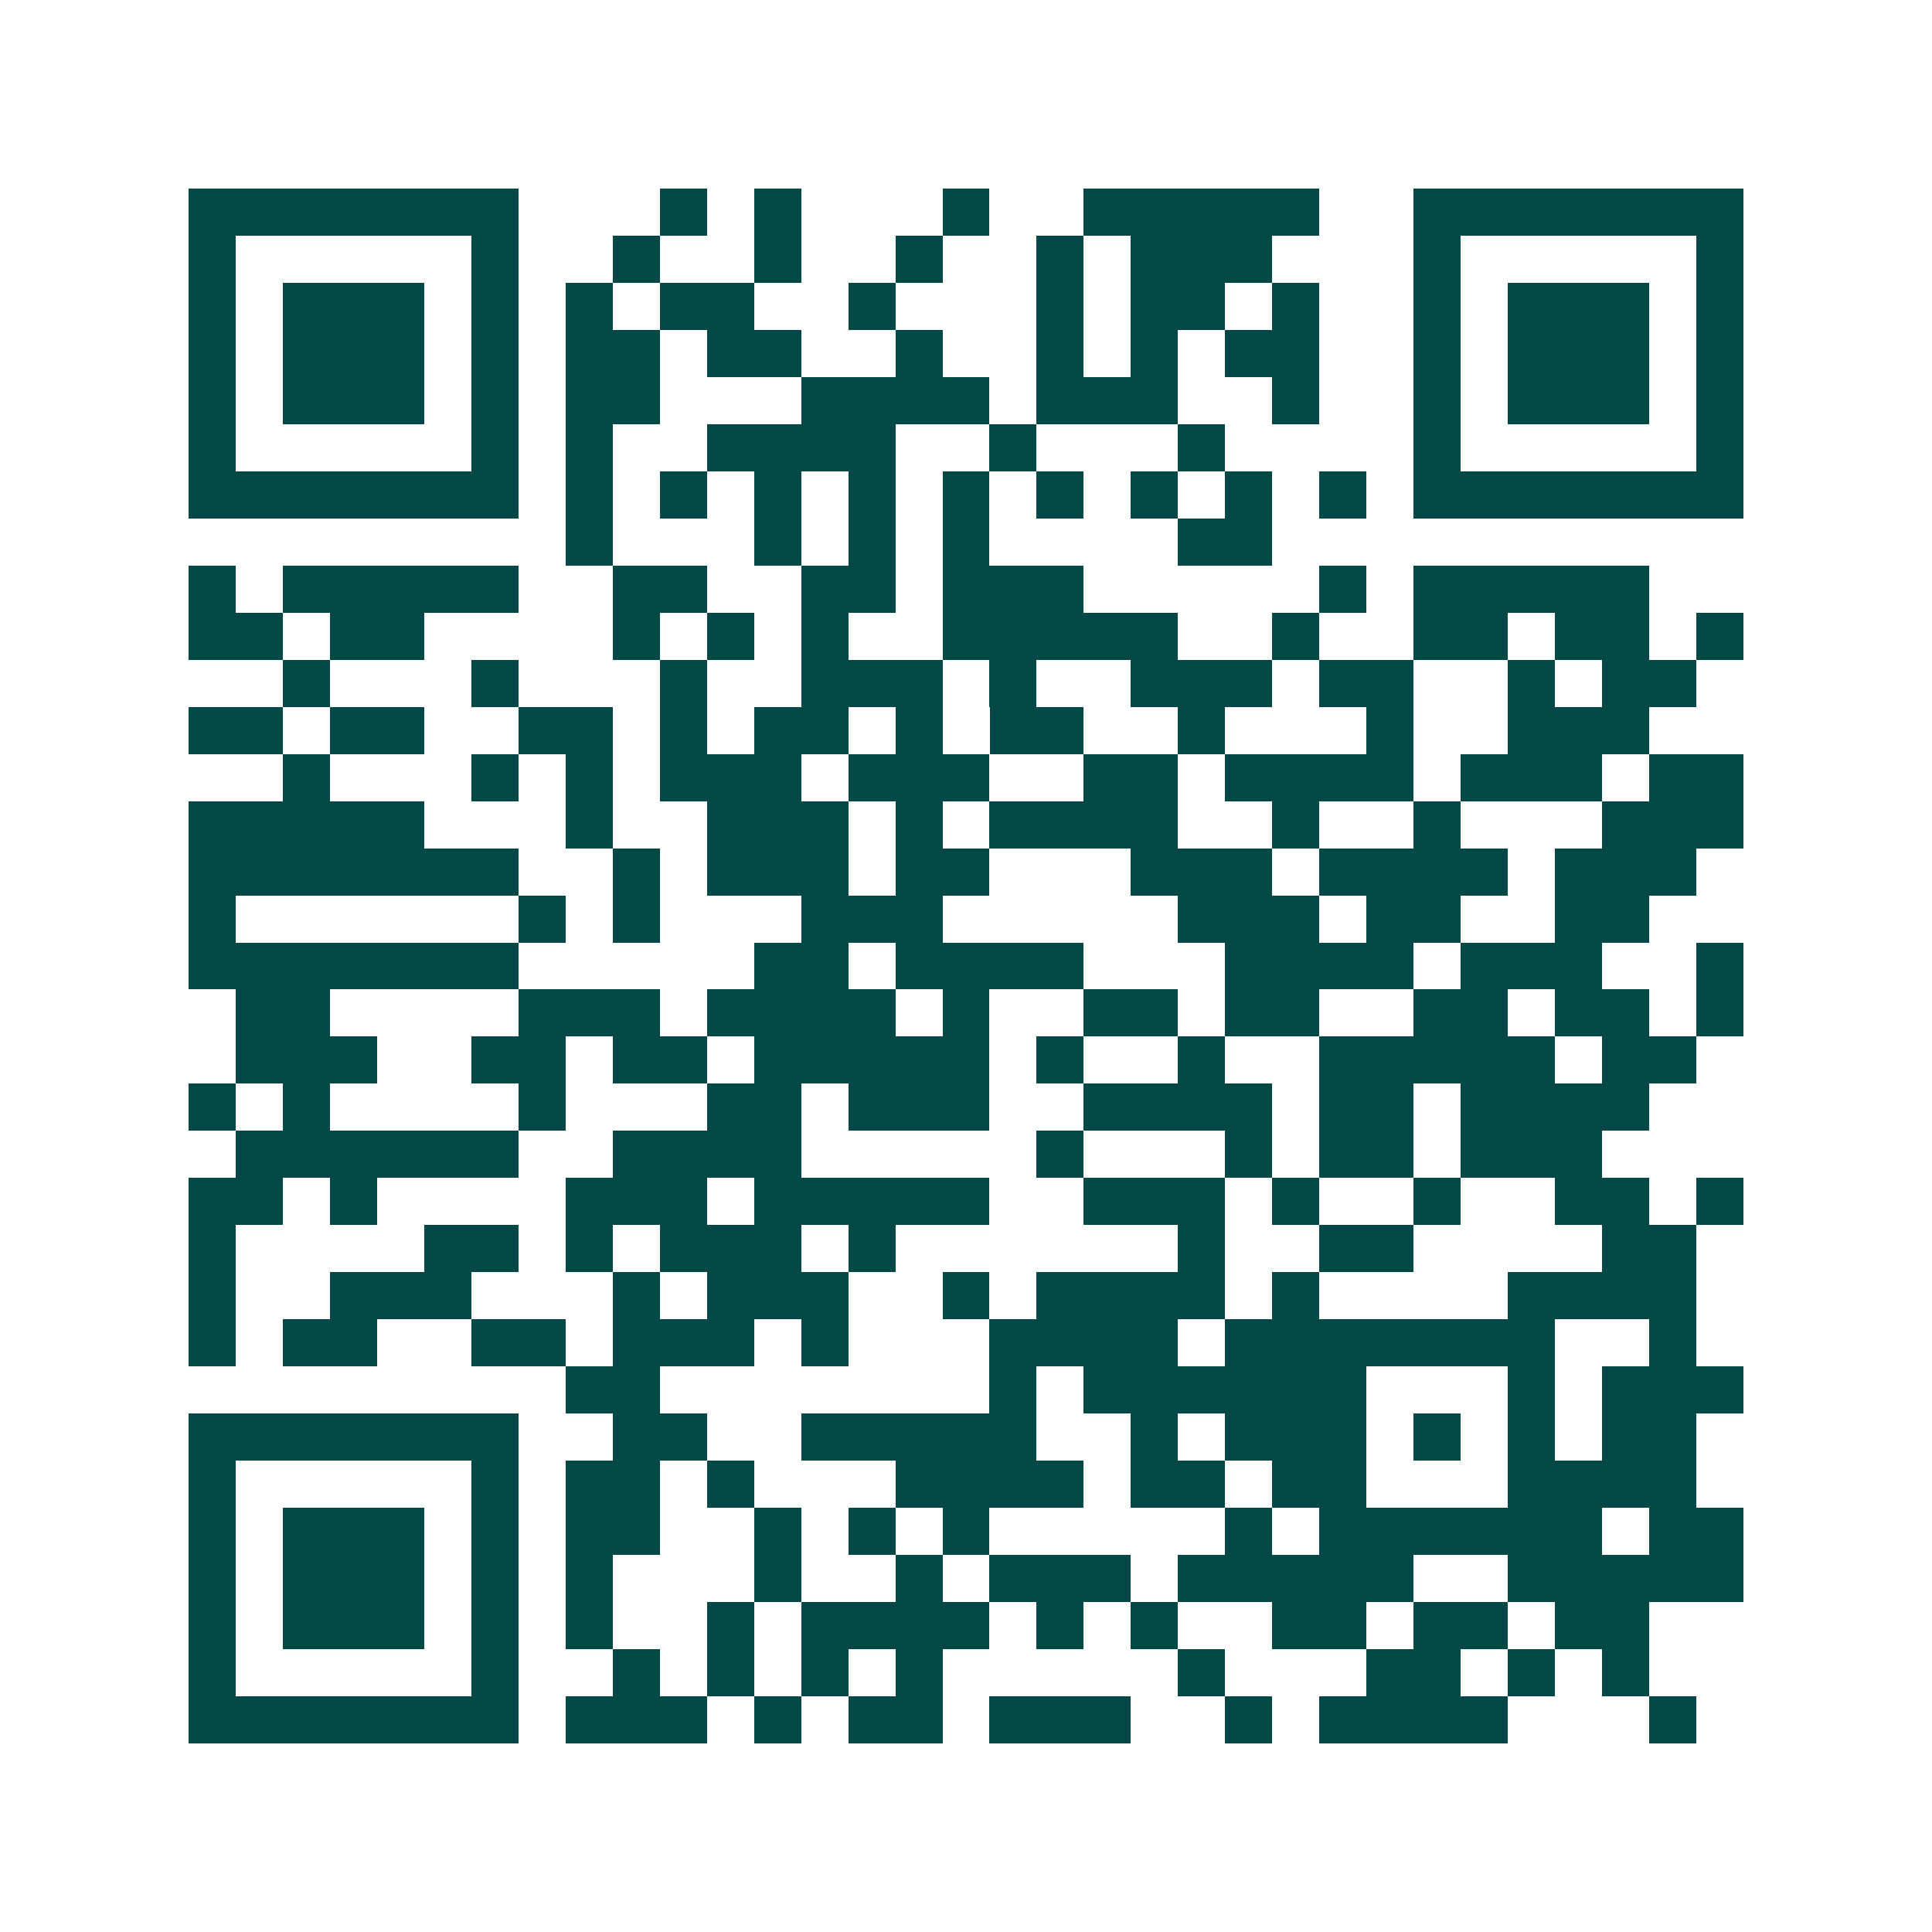 <svg xmlns="http://www.w3.org/2000/svg" width="200" height="200" viewBox="0 0 41 41" shape-rendering="crispEdges"><path fill="#ffffff" d="M0 0h41v41H0z"/><path stroke="#014847" d="M4 4.5h7m3 0h1m1 0h1m3 0h1m2 0h5m2 0h7M4 5.5h1m5 0h1m2 0h1m2 0h1m2 0h1m2 0h1m1 0h3m3 0h1m5 0h1M4 6.5h1m1 0h3m1 0h1m1 0h1m1 0h2m2 0h1m3 0h1m1 0h2m1 0h1m2 0h1m1 0h3m1 0h1M4 7.5h1m1 0h3m1 0h1m1 0h2m1 0h2m2 0h1m2 0h1m1 0h1m1 0h2m2 0h1m1 0h3m1 0h1M4 8.5h1m1 0h3m1 0h1m1 0h2m3 0h4m1 0h3m2 0h1m2 0h1m1 0h3m1 0h1M4 9.5h1m5 0h1m1 0h1m2 0h4m2 0h1m3 0h1m4 0h1m5 0h1M4 10.5h7m1 0h1m1 0h1m1 0h1m1 0h1m1 0h1m1 0h1m1 0h1m1 0h1m1 0h1m1 0h7M12 11.5h1m3 0h1m1 0h1m1 0h1m4 0h2M4 12.5h1m1 0h5m2 0h2m2 0h2m1 0h3m5 0h1m1 0h5M4 13.5h2m1 0h2m4 0h1m1 0h1m1 0h1m2 0h5m2 0h1m2 0h2m1 0h2m1 0h1M6 14.5h1m3 0h1m3 0h1m2 0h3m1 0h1m2 0h3m1 0h2m2 0h1m1 0h2M4 15.5h2m1 0h2m2 0h2m1 0h1m1 0h2m1 0h1m1 0h2m2 0h1m3 0h1m2 0h3M6 16.5h1m3 0h1m1 0h1m1 0h3m1 0h3m2 0h2m1 0h4m1 0h3m1 0h2M4 17.5h5m3 0h1m2 0h3m1 0h1m1 0h4m2 0h1m2 0h1m3 0h3M4 18.5h7m2 0h1m1 0h3m1 0h2m3 0h3m1 0h4m1 0h3M4 19.5h1m6 0h1m1 0h1m3 0h3m5 0h3m1 0h2m2 0h2M4 20.5h7m5 0h2m1 0h4m3 0h4m1 0h3m2 0h1M5 21.5h2m4 0h3m1 0h4m1 0h1m2 0h2m1 0h2m2 0h2m1 0h2m1 0h1M5 22.5h3m2 0h2m1 0h2m1 0h5m1 0h1m2 0h1m2 0h5m1 0h2M4 23.5h1m1 0h1m4 0h1m3 0h2m1 0h3m2 0h4m1 0h2m1 0h4M5 24.5h6m2 0h4m5 0h1m3 0h1m1 0h2m1 0h3M4 25.5h2m1 0h1m4 0h3m1 0h5m2 0h3m1 0h1m2 0h1m2 0h2m1 0h1M4 26.5h1m4 0h2m1 0h1m1 0h3m1 0h1m6 0h1m2 0h2m4 0h2M4 27.5h1m2 0h3m3 0h1m1 0h3m2 0h1m1 0h4m1 0h1m4 0h4M4 28.5h1m1 0h2m2 0h2m1 0h3m1 0h1m3 0h4m1 0h7m2 0h1M12 29.5h2m7 0h1m1 0h6m3 0h1m1 0h3M4 30.5h7m2 0h2m2 0h5m2 0h1m1 0h3m1 0h1m1 0h1m1 0h2M4 31.5h1m5 0h1m1 0h2m1 0h1m3 0h4m1 0h2m1 0h2m3 0h4M4 32.5h1m1 0h3m1 0h1m1 0h2m2 0h1m1 0h1m1 0h1m5 0h1m1 0h6m1 0h2M4 33.5h1m1 0h3m1 0h1m1 0h1m3 0h1m2 0h1m1 0h3m1 0h5m2 0h5M4 34.5h1m1 0h3m1 0h1m1 0h1m2 0h1m1 0h4m1 0h1m1 0h1m2 0h2m1 0h2m1 0h2M4 35.5h1m5 0h1m2 0h1m1 0h1m1 0h1m1 0h1m5 0h1m3 0h2m1 0h1m1 0h1M4 36.5h7m1 0h3m1 0h1m1 0h2m1 0h3m2 0h1m1 0h4m3 0h1"/></svg>
